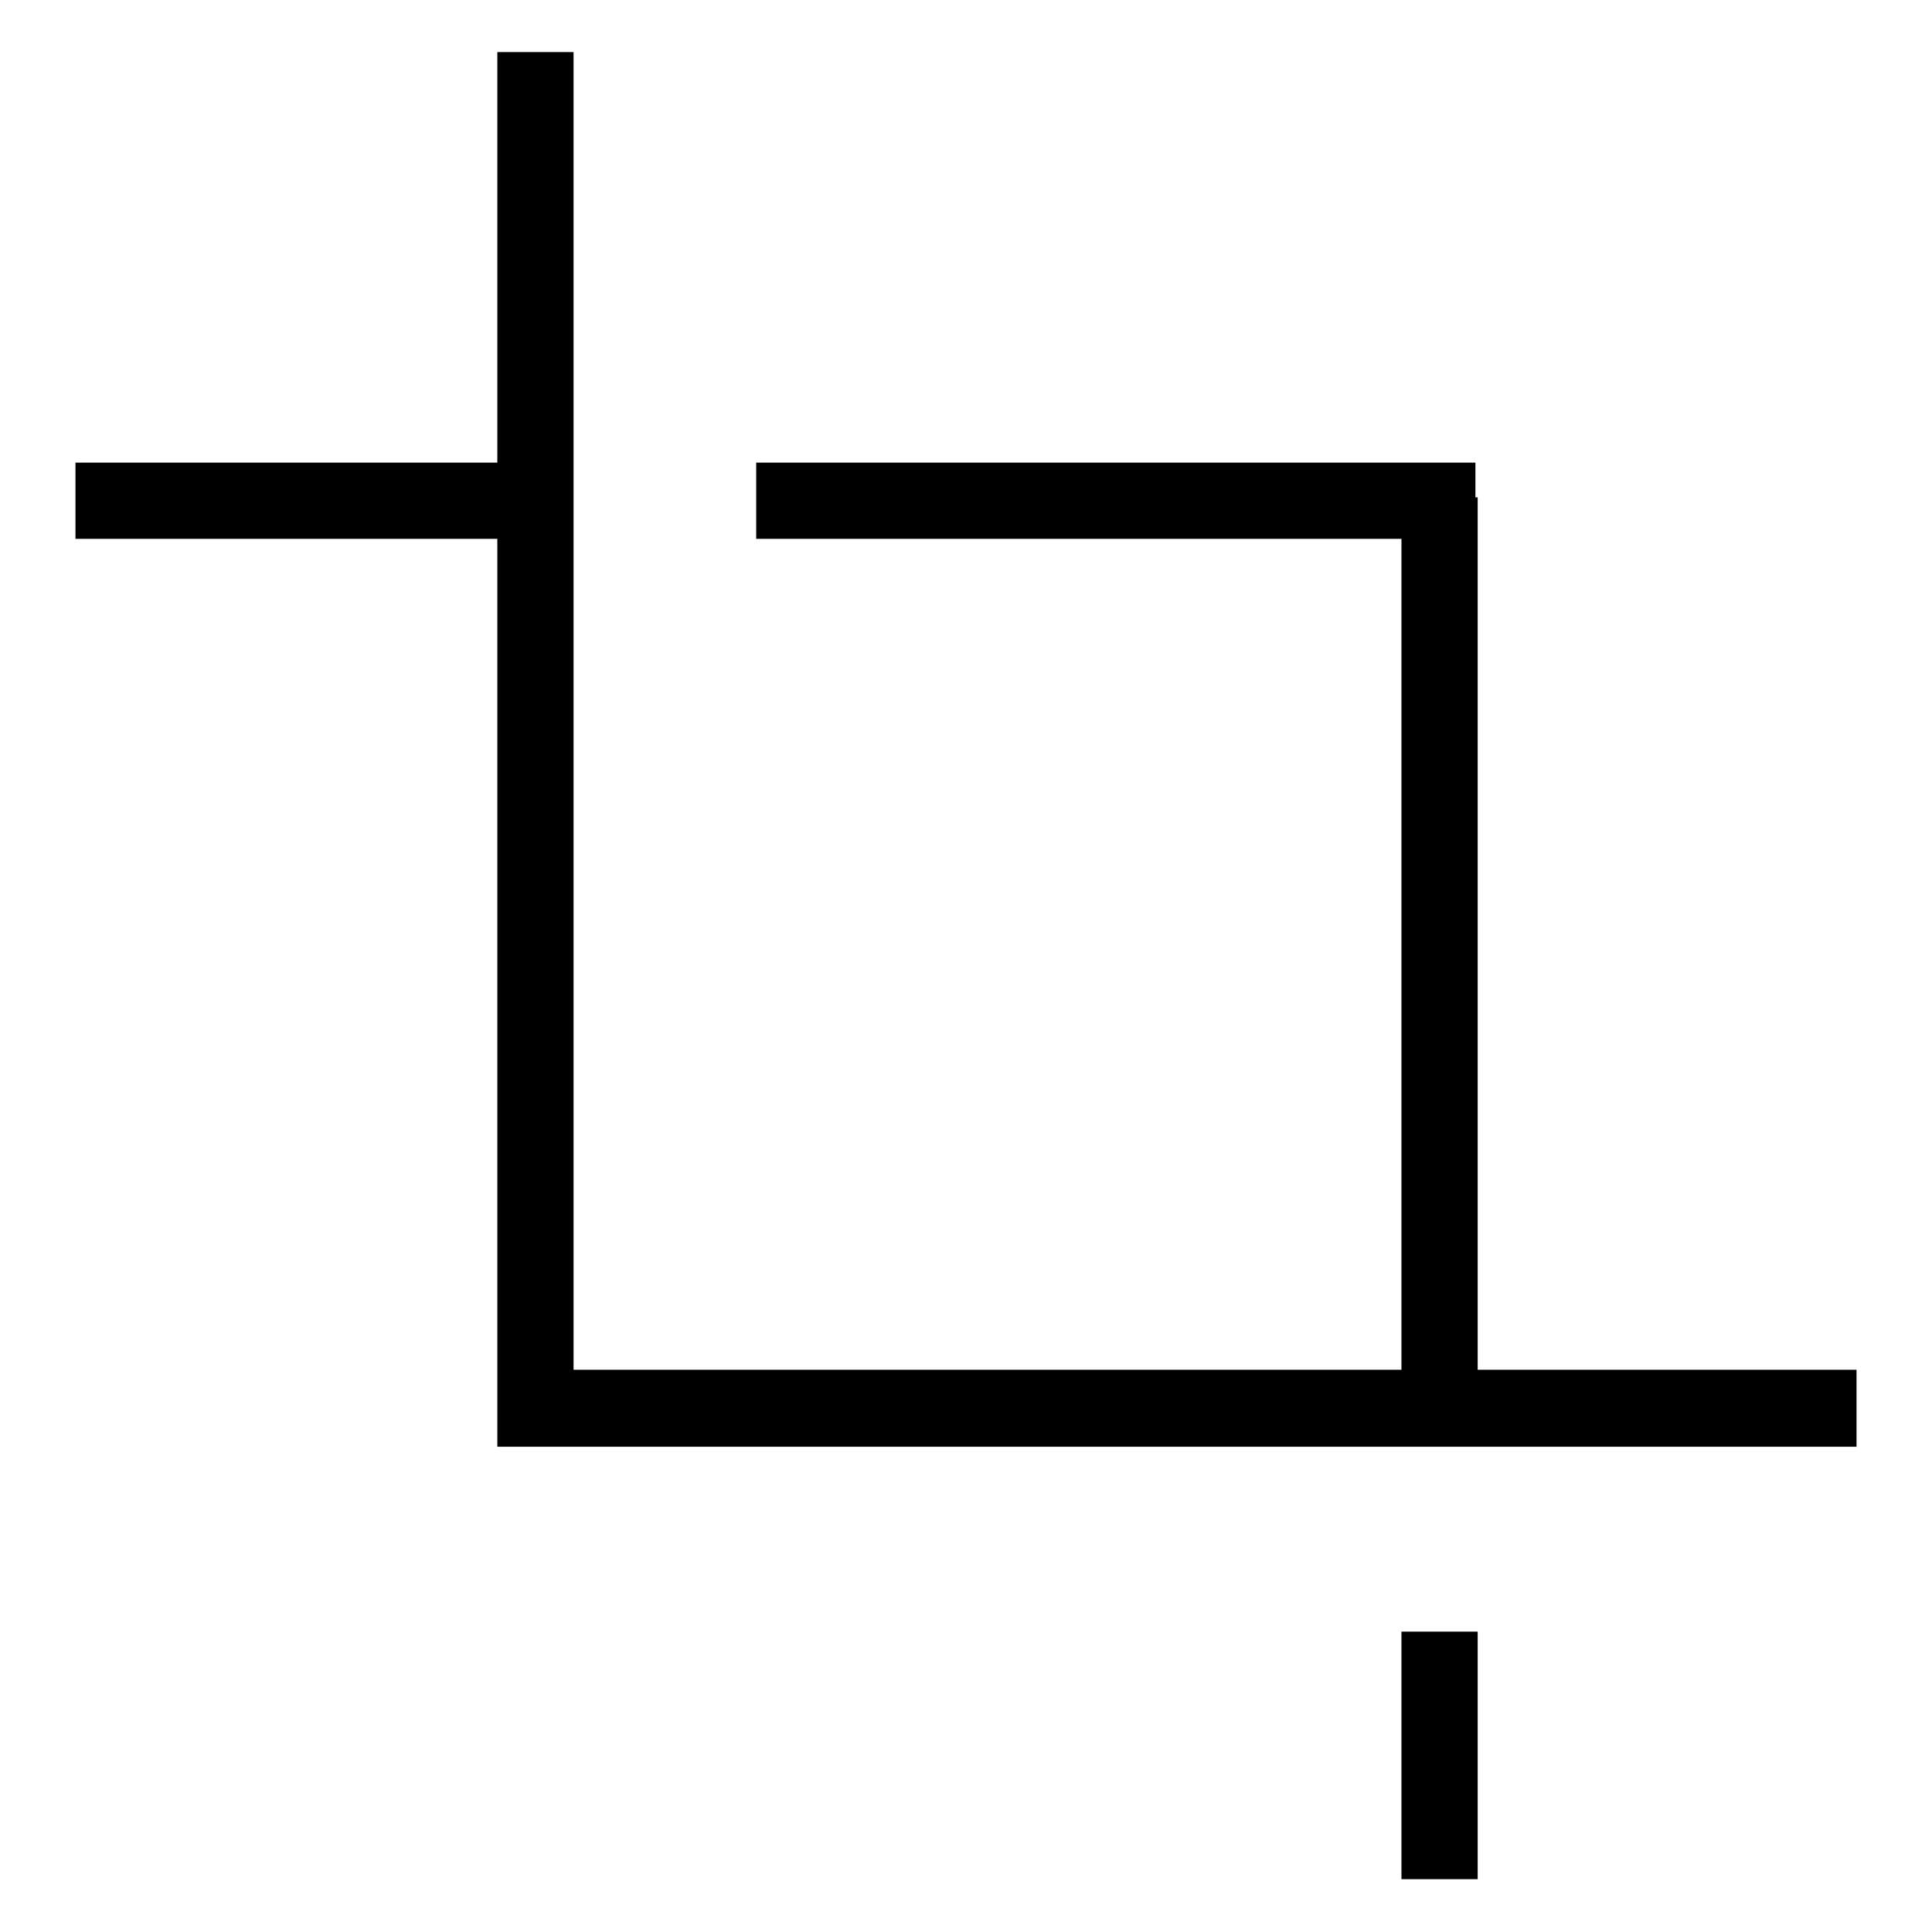 <?xml version="1.0" encoding="utf-8"?>
<!-- Svg Vector Icons : http://www.onlinewebfonts.com/icon -->
<!DOCTYPE svg PUBLIC "-//W3C//DTD SVG 1.1//EN" "http://www.w3.org/Graphics/SVG/1.1/DTD/svg11.dtd">
<svg version="1.1" xmlns="http://www.w3.org/2000/svg" xmlns:xlink="http://www.w3.org/1999/xlink" x="0px" y="0px" viewBox="0 0 256 256" enable-background="new 0 0 256 256" xml:space="preserve">
<g> <path fill="#000000" d="M246,191.7H65.9V6.9H76v174.6h170V191.7z M10,61.3h60.9v10.1H10V61.3z M100.2,61.3h95.3v10.1h-95.3V61.3z  M185.7,65.9h10.1v120.7h-10.1V65.9z M185.7,216.2h10.1v32.8h-10.1V216.2z"/></g>
</svg>